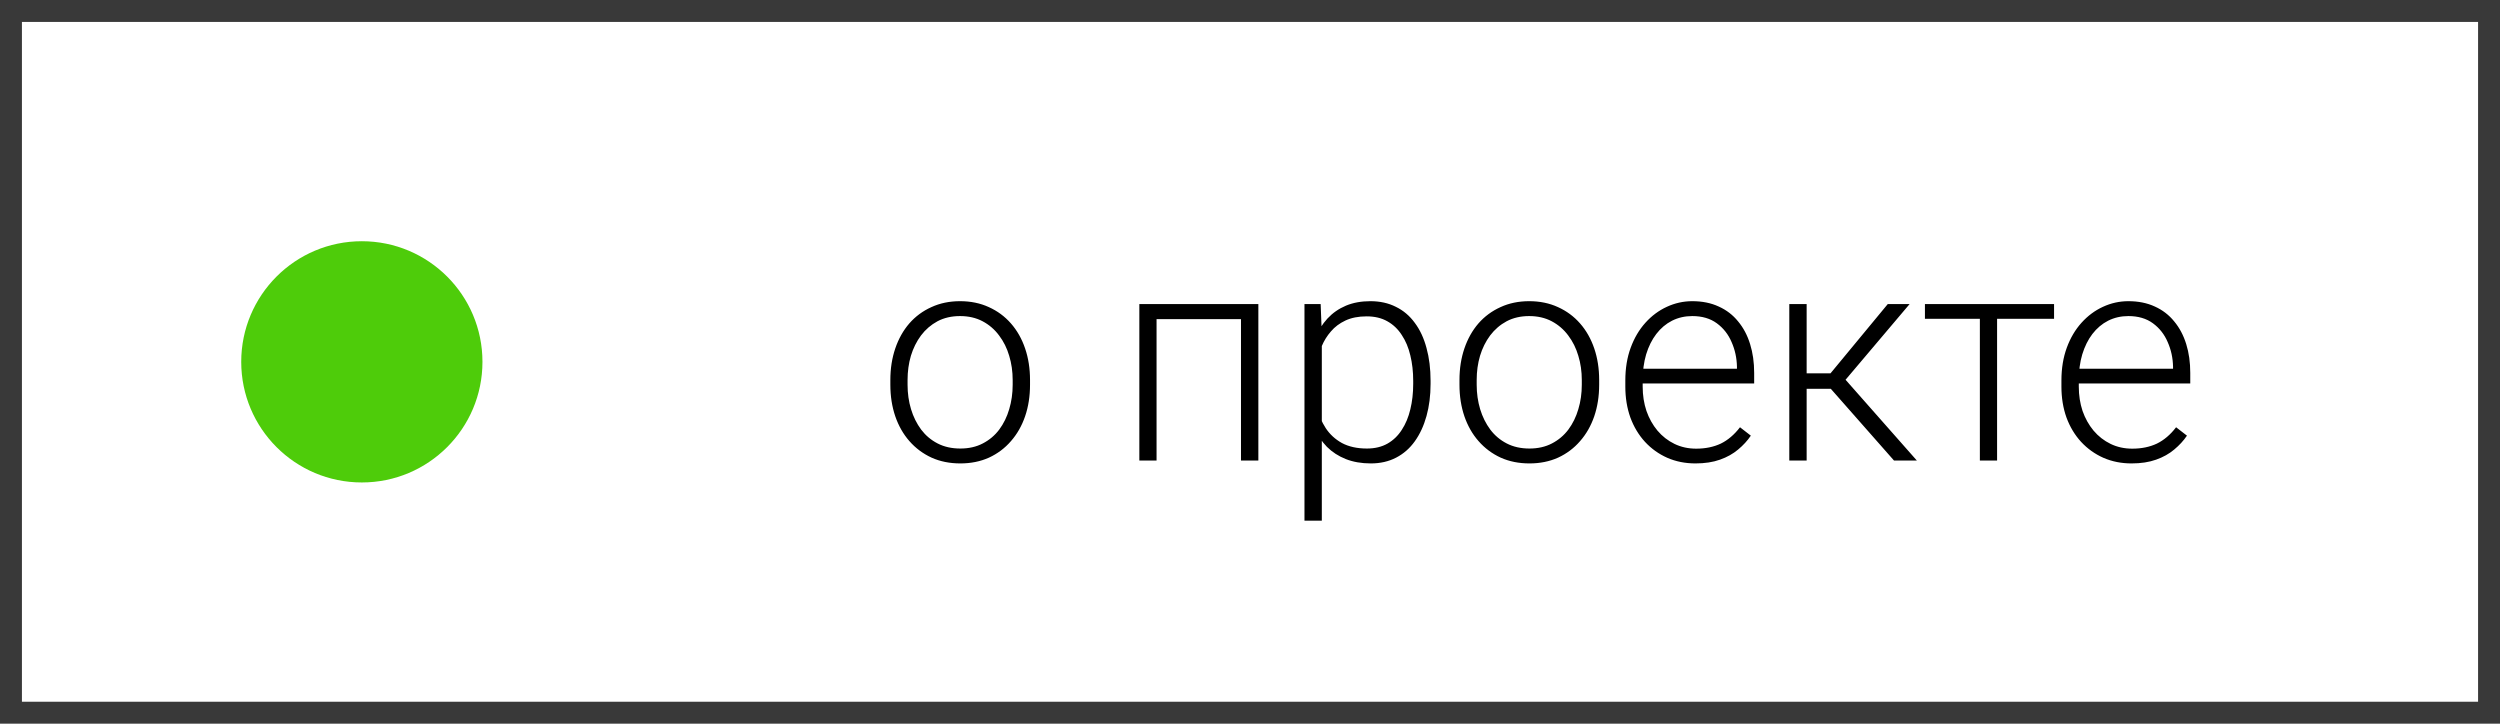 <?xml version="1.0" encoding="UTF-8"?> <svg xmlns="http://www.w3.org/2000/svg" width="114" height="33" viewBox="0 0 114 33" fill="none"><path d="M0.5 0.5H113.5V32.5H0.5V0.5Z" stroke="#393939"></path><path d="M40.6 17.545V17.327C40.6 16.809 40.675 16.33 40.824 15.89C40.974 15.45 41.187 15.07 41.464 14.749C41.745 14.428 42.081 14.18 42.473 14.004C42.864 13.824 43.299 13.734 43.778 13.734C44.262 13.734 44.699 13.824 45.09 14.004C45.481 14.18 45.818 14.428 46.099 14.749C46.38 15.07 46.596 15.45 46.745 15.89C46.895 16.33 46.969 16.809 46.969 17.327V17.545C46.969 18.064 46.895 18.543 46.745 18.982C46.596 19.418 46.38 19.796 46.099 20.116C45.822 20.437 45.488 20.688 45.097 20.868C44.706 21.044 44.27 21.132 43.791 21.132C43.308 21.132 42.87 21.044 42.479 20.868C42.088 20.688 41.752 20.437 41.47 20.116C41.189 19.796 40.974 19.418 40.824 18.982C40.675 18.543 40.6 18.064 40.6 17.545ZM41.385 17.327V17.545C41.385 17.936 41.437 18.308 41.543 18.659C41.648 19.006 41.802 19.316 42.004 19.589C42.207 19.857 42.457 20.068 42.756 20.222C43.055 20.376 43.4 20.453 43.791 20.453C44.178 20.453 44.519 20.376 44.813 20.222C45.112 20.068 45.363 19.857 45.565 19.589C45.767 19.316 45.919 19.006 46.02 18.659C46.125 18.308 46.178 17.936 46.178 17.545V17.327C46.178 16.941 46.125 16.573 46.02 16.226C45.919 15.879 45.765 15.569 45.558 15.297C45.356 15.024 45.106 14.809 44.807 14.65C44.508 14.492 44.165 14.413 43.778 14.413C43.391 14.413 43.048 14.492 42.749 14.65C42.455 14.809 42.204 15.024 41.998 15.297C41.796 15.569 41.642 15.879 41.536 16.226C41.435 16.573 41.385 16.941 41.385 17.327ZM56.734 13.866V14.552H52.561V13.866H56.734ZM52.739 13.866V21H51.954V13.866H52.739ZM57.381 13.866V21H56.589V13.866H57.381ZM60.275 15.237V23.743H59.484V13.866H60.222L60.275 15.237ZM65.234 17.367V17.505C65.234 18.037 65.172 18.525 65.049 18.969C64.926 19.413 64.748 19.798 64.515 20.123C64.286 20.444 64.003 20.692 63.664 20.868C63.326 21.044 62.941 21.132 62.51 21.132C62.084 21.132 61.704 21.066 61.37 20.934C61.036 20.802 60.748 20.615 60.506 20.374C60.269 20.128 60.077 19.842 59.932 19.516C59.792 19.187 59.693 18.826 59.636 18.435V16.609C59.702 16.178 59.809 15.787 59.959 15.435C60.108 15.083 60.299 14.78 60.532 14.525C60.77 14.27 61.051 14.075 61.376 13.938C61.702 13.802 62.073 13.734 62.491 13.734C62.926 13.734 63.313 13.82 63.651 13.991C63.994 14.158 64.282 14.402 64.515 14.723C64.752 15.039 64.93 15.422 65.049 15.87C65.172 16.314 65.234 16.813 65.234 17.367ZM64.442 17.505V17.367C64.442 16.949 64.398 16.562 64.311 16.206C64.227 15.85 64.097 15.54 63.921 15.277C63.75 15.009 63.53 14.8 63.262 14.65C62.998 14.501 62.684 14.426 62.319 14.426C61.941 14.426 61.618 14.49 61.35 14.617C61.086 14.741 60.866 14.905 60.691 15.112C60.515 15.314 60.376 15.536 60.275 15.778C60.174 16.02 60.099 16.257 60.051 16.49V18.593C60.135 18.927 60.269 19.237 60.453 19.523C60.638 19.804 60.884 20.031 61.192 20.202C61.504 20.369 61.884 20.453 62.332 20.453C62.693 20.453 63.005 20.378 63.269 20.229C63.532 20.079 63.75 19.87 63.921 19.602C64.097 19.334 64.227 19.022 64.311 18.666C64.398 18.31 64.442 17.923 64.442 17.505ZM66.552 17.545V17.327C66.552 16.809 66.627 16.33 66.776 15.89C66.926 15.45 67.139 15.07 67.416 14.749C67.697 14.428 68.034 14.18 68.425 14.004C68.816 13.824 69.251 13.734 69.73 13.734C70.214 13.734 70.651 13.824 71.043 14.004C71.434 14.18 71.77 14.428 72.051 14.749C72.333 15.07 72.548 15.45 72.698 15.89C72.847 16.33 72.922 16.809 72.922 17.327V17.545C72.922 18.064 72.847 18.543 72.698 18.982C72.548 19.418 72.333 19.796 72.051 20.116C71.774 20.437 71.44 20.688 71.049 20.868C70.658 21.044 70.223 21.132 69.743 21.132C69.26 21.132 68.823 21.044 68.431 20.868C68.04 20.688 67.704 20.437 67.423 20.116C67.141 19.796 66.926 19.418 66.776 18.982C66.627 18.543 66.552 18.064 66.552 17.545ZM67.337 17.327V17.545C67.337 17.936 67.39 18.308 67.495 18.659C67.601 19.006 67.754 19.316 67.957 19.589C68.159 19.857 68.409 20.068 68.708 20.222C69.007 20.376 69.352 20.453 69.743 20.453C70.13 20.453 70.471 20.376 70.766 20.222C71.064 20.068 71.315 19.857 71.517 19.589C71.719 19.316 71.871 19.006 71.972 18.659C72.078 18.308 72.13 17.936 72.13 17.545V17.327C72.13 16.941 72.078 16.573 71.972 16.226C71.871 15.879 71.717 15.569 71.511 15.297C71.308 15.024 71.058 14.809 70.759 14.65C70.46 14.492 70.117 14.413 69.73 14.413C69.344 14.413 69.001 14.492 68.702 14.65C68.407 14.809 68.157 15.024 67.95 15.297C67.748 15.569 67.594 15.879 67.489 16.226C67.387 16.573 67.337 16.941 67.337 17.327ZM77.313 21.132C76.847 21.132 76.418 21.046 76.027 20.875C75.64 20.703 75.302 20.462 75.012 20.149C74.726 19.837 74.504 19.468 74.346 19.042C74.192 18.611 74.115 18.141 74.115 17.631V17.347C74.115 16.798 74.196 16.301 74.359 15.857C74.522 15.413 74.746 15.033 75.032 14.716C75.317 14.4 75.643 14.158 76.007 13.991C76.377 13.82 76.763 13.734 77.168 13.734C77.621 13.734 78.023 13.815 78.374 13.978C78.726 14.136 79.021 14.363 79.258 14.657C79.5 14.947 79.682 15.292 79.805 15.692C79.928 16.088 79.99 16.525 79.99 17.004V17.486H74.59V16.813H79.205V16.721C79.197 16.321 79.115 15.947 78.961 15.6C78.812 15.248 78.588 14.963 78.289 14.743C77.99 14.523 77.616 14.413 77.168 14.413C76.834 14.413 76.526 14.483 76.245 14.624C75.968 14.765 75.728 14.967 75.526 15.231C75.328 15.49 75.174 15.8 75.064 16.16C74.959 16.516 74.906 16.912 74.906 17.347V17.631C74.906 18.026 74.963 18.395 75.078 18.738C75.196 19.077 75.364 19.376 75.579 19.635C75.799 19.895 76.058 20.097 76.357 20.242C76.656 20.387 76.986 20.459 77.346 20.459C77.768 20.459 78.141 20.382 78.467 20.229C78.792 20.07 79.084 19.822 79.344 19.483L79.838 19.866C79.684 20.095 79.491 20.305 79.258 20.499C79.029 20.692 78.755 20.846 78.434 20.96C78.113 21.075 77.739 21.132 77.313 21.132ZM82.383 13.866V21H81.592V13.866H82.383ZM87.078 13.866L83.808 17.73H82.106L82.021 17.024H83.471L86.082 13.866H87.078ZM86.366 21L83.392 17.624L83.893 17.017L87.408 21H86.366ZM91.067 13.866V21H90.282V13.866H91.067ZM93.665 13.866V14.538H87.777V13.866H93.665ZM97.199 21.132C96.733 21.132 96.305 21.046 95.913 20.875C95.527 20.703 95.188 20.462 94.898 20.149C94.612 19.837 94.39 19.468 94.232 19.042C94.078 18.611 94.001 18.141 94.001 17.631V17.347C94.001 16.798 94.083 16.301 94.245 15.857C94.408 15.413 94.632 15.033 94.918 14.716C95.204 14.4 95.529 14.158 95.894 13.991C96.263 13.82 96.65 13.734 97.054 13.734C97.507 13.734 97.909 13.815 98.261 13.978C98.612 14.136 98.907 14.363 99.144 14.657C99.386 14.947 99.568 15.292 99.692 15.692C99.815 16.088 99.876 16.525 99.876 17.004V17.486H94.476V16.813H99.091V16.721C99.083 16.321 99.001 15.947 98.847 15.6C98.698 15.248 98.474 14.963 98.175 14.743C97.876 14.523 97.502 14.413 97.054 14.413C96.72 14.413 96.412 14.483 96.131 14.624C95.854 14.765 95.615 14.967 95.412 15.231C95.215 15.49 95.061 15.8 94.951 16.16C94.845 16.516 94.793 16.912 94.793 17.347V17.631C94.793 18.026 94.85 18.395 94.964 18.738C95.083 19.077 95.25 19.376 95.465 19.635C95.685 19.895 95.944 20.097 96.243 20.242C96.542 20.387 96.872 20.459 97.232 20.459C97.654 20.459 98.028 20.382 98.353 20.229C98.678 20.07 98.971 19.822 99.23 19.483L99.725 19.866C99.571 20.095 99.377 20.305 99.144 20.499C98.916 20.692 98.641 20.846 98.32 20.96C97.999 21.075 97.626 21.132 97.199 21.132Z" fill="black"></path><circle cx="16.5" cy="16.5" r="5.5" fill="#4ECC0A"></circle></svg> 